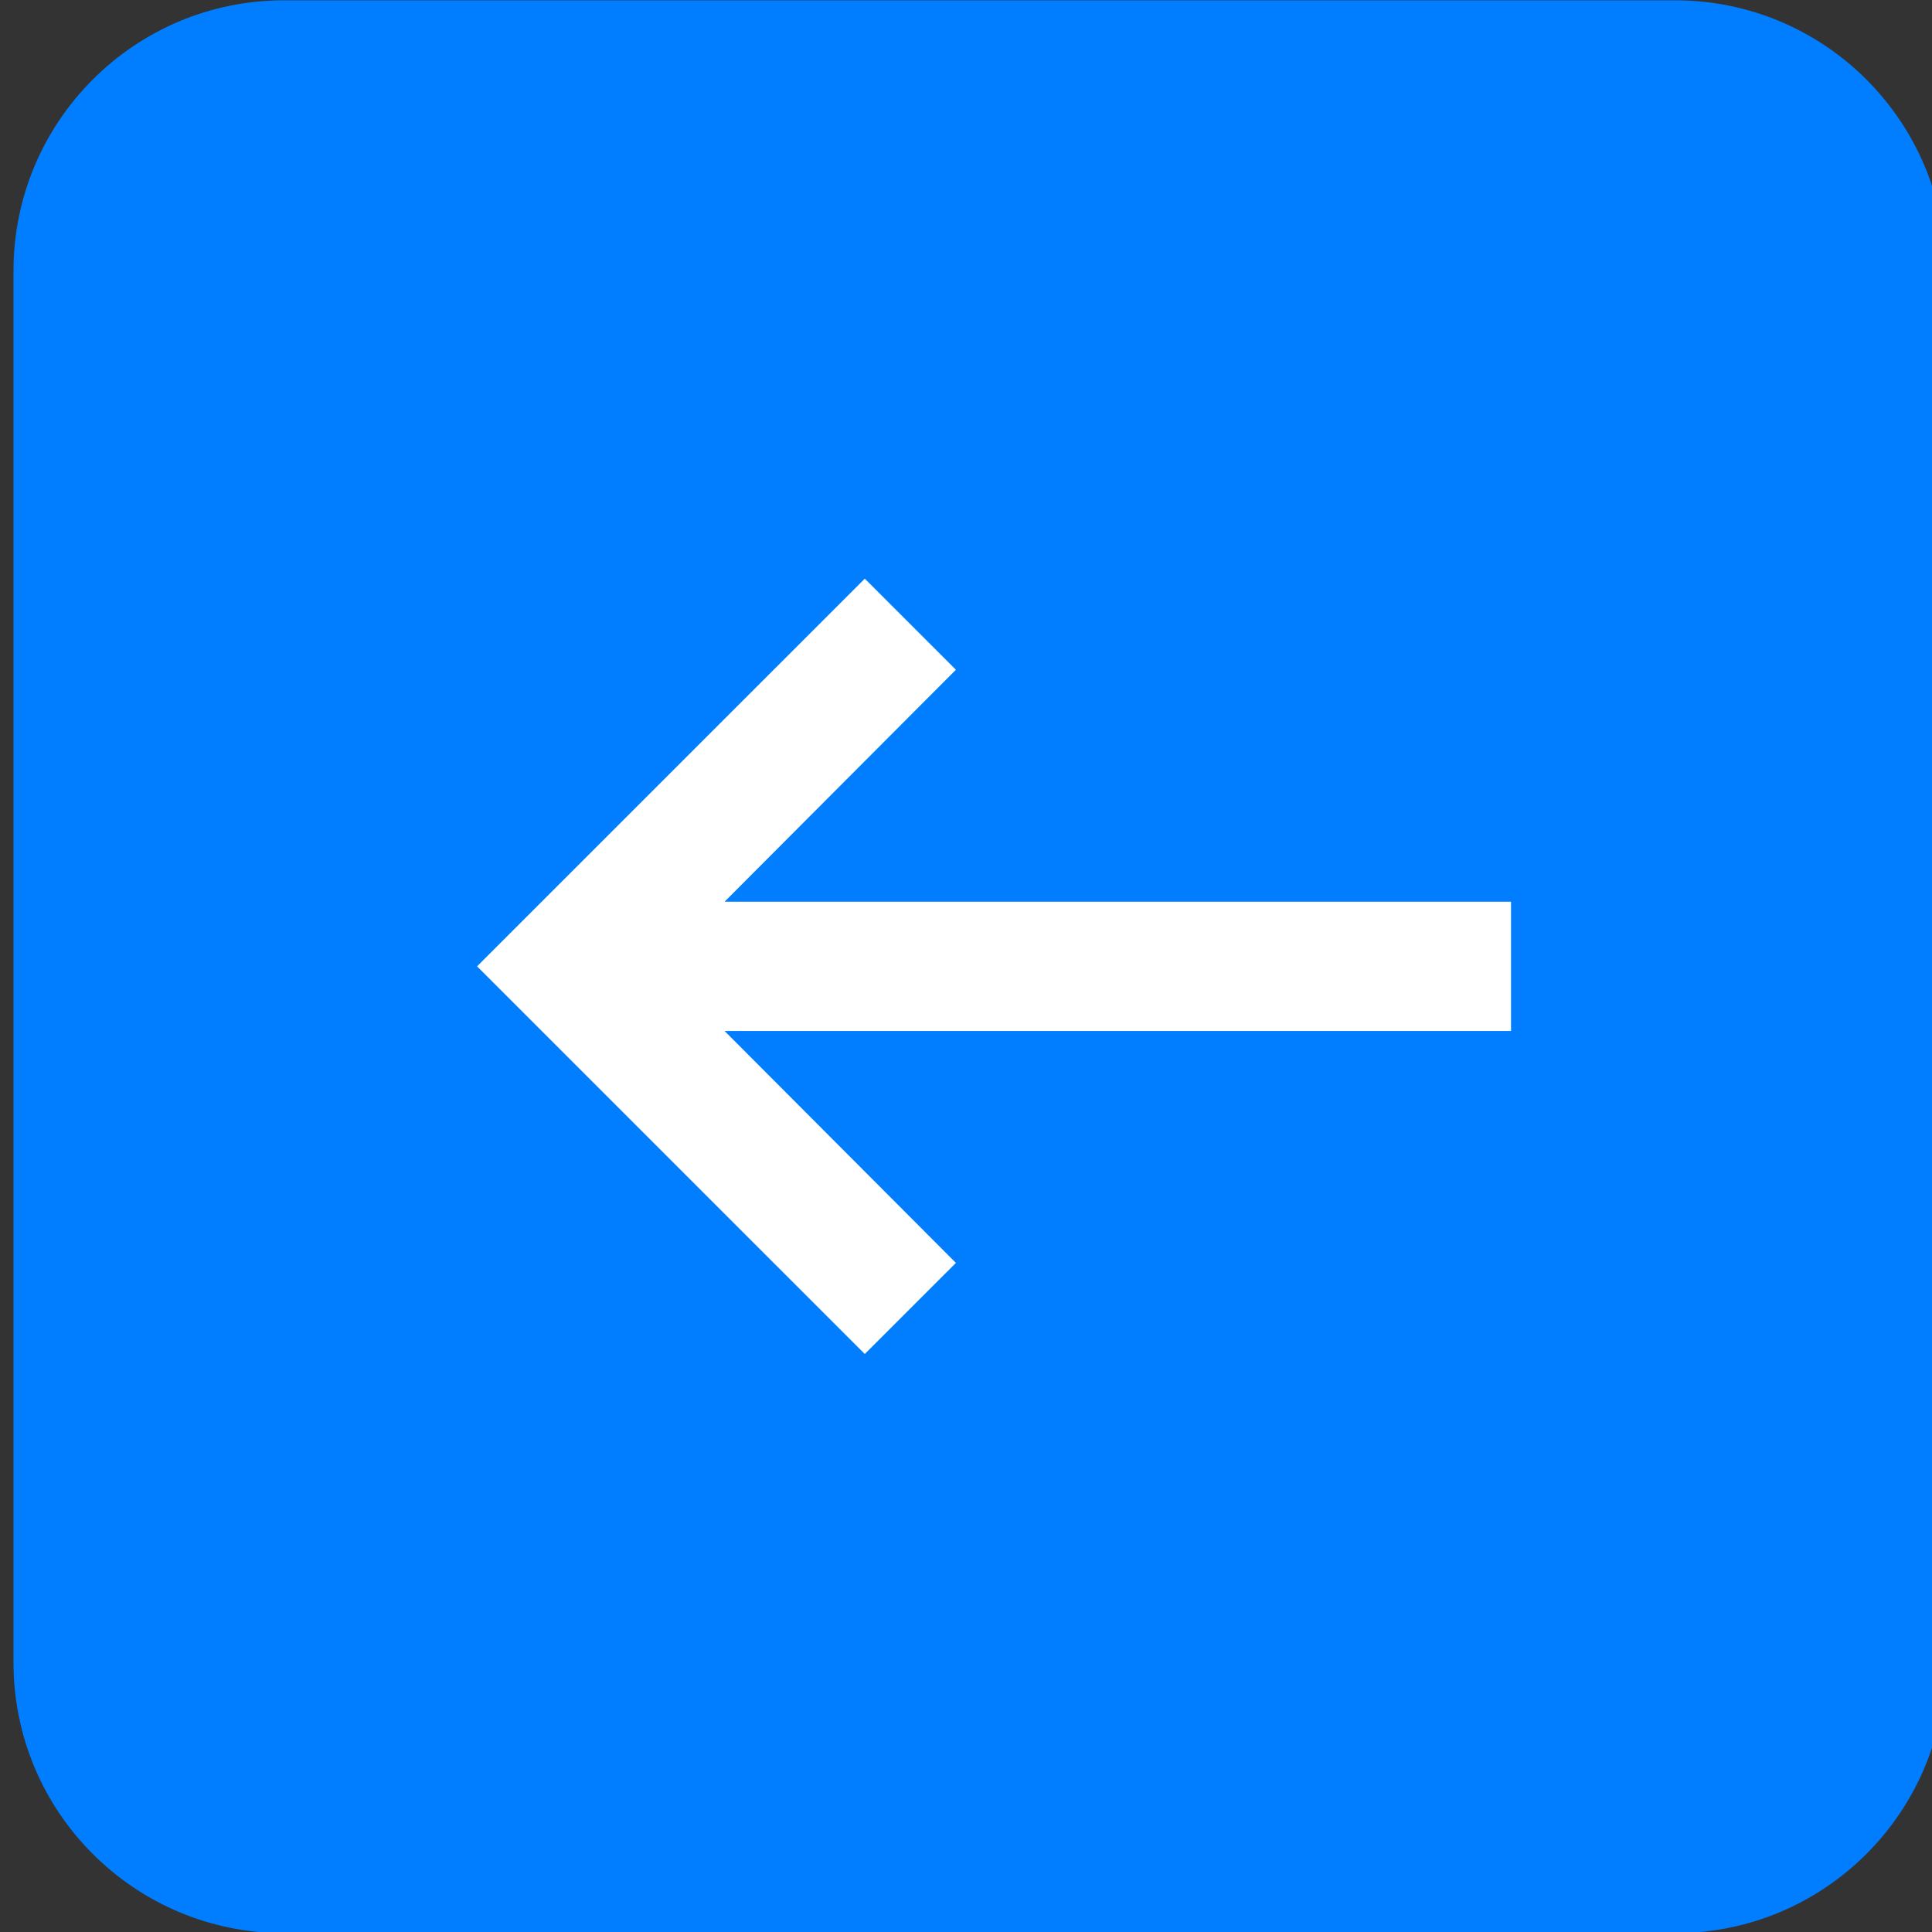 <?xml version="1.0" encoding="UTF-8" standalone="no"?><!DOCTYPE svg PUBLIC "-//W3C//DTD SVG 1.1//EN" "http://www.w3.org/Graphics/SVG/1.1/DTD/svg11.dtd"><svg width="50px" height="50px" version="1.1" xmlns="http://www.w3.org/2000/svg" xmlns:xlink="http://www.w3.org/1999/xlink" xml:space="preserve" xmlns:serif="http://www.serif.com/" style="fill-rule:evenodd;clip-rule:evenodd;stroke-linejoin:round;stroke-miterlimit:2;"><rect width="100%" height="100%" fill="#333333" stroke="none"/><g transform="matrix(1,0,0,1,-1052.56,-531.833)"><g id="Artboard15" transform="matrix(0.73,0,0,0.794,-606.607,419.07)"><rect x="2273.31" y="142.025" width="68.508" height="62.975" style="fill:none;"/><clipPath id="_clip1"><rect x="2273.31" y="142.025" width="68.508" height="62.975"/></clipPath><g clip-path="url(#_clip1)"><g transform="matrix(1.37,0,0,1.26,2263.72,130.689)"><path d="M14,9L50,9C53.866,9 57,12.134 57,16L57,52C57,55.866 53.866,59 50,59L14,59C10.134,59 7,55.866 7,52L7,16C7,12.134 10.134,9 14,9Z" style="fill:rgb(0,126,255);"/></g><g transform="matrix(2.291,0,0,2.106,2280.58,148.244)"><path d="M7.83,11L11.41,7.41L10,6L4,12L10,18L11.41,16.59L7.83,13L20,13L20,11L7.83,11Z" style="fill:white;fill-rule:nonzero;"/></g></g></g></g></svg>
